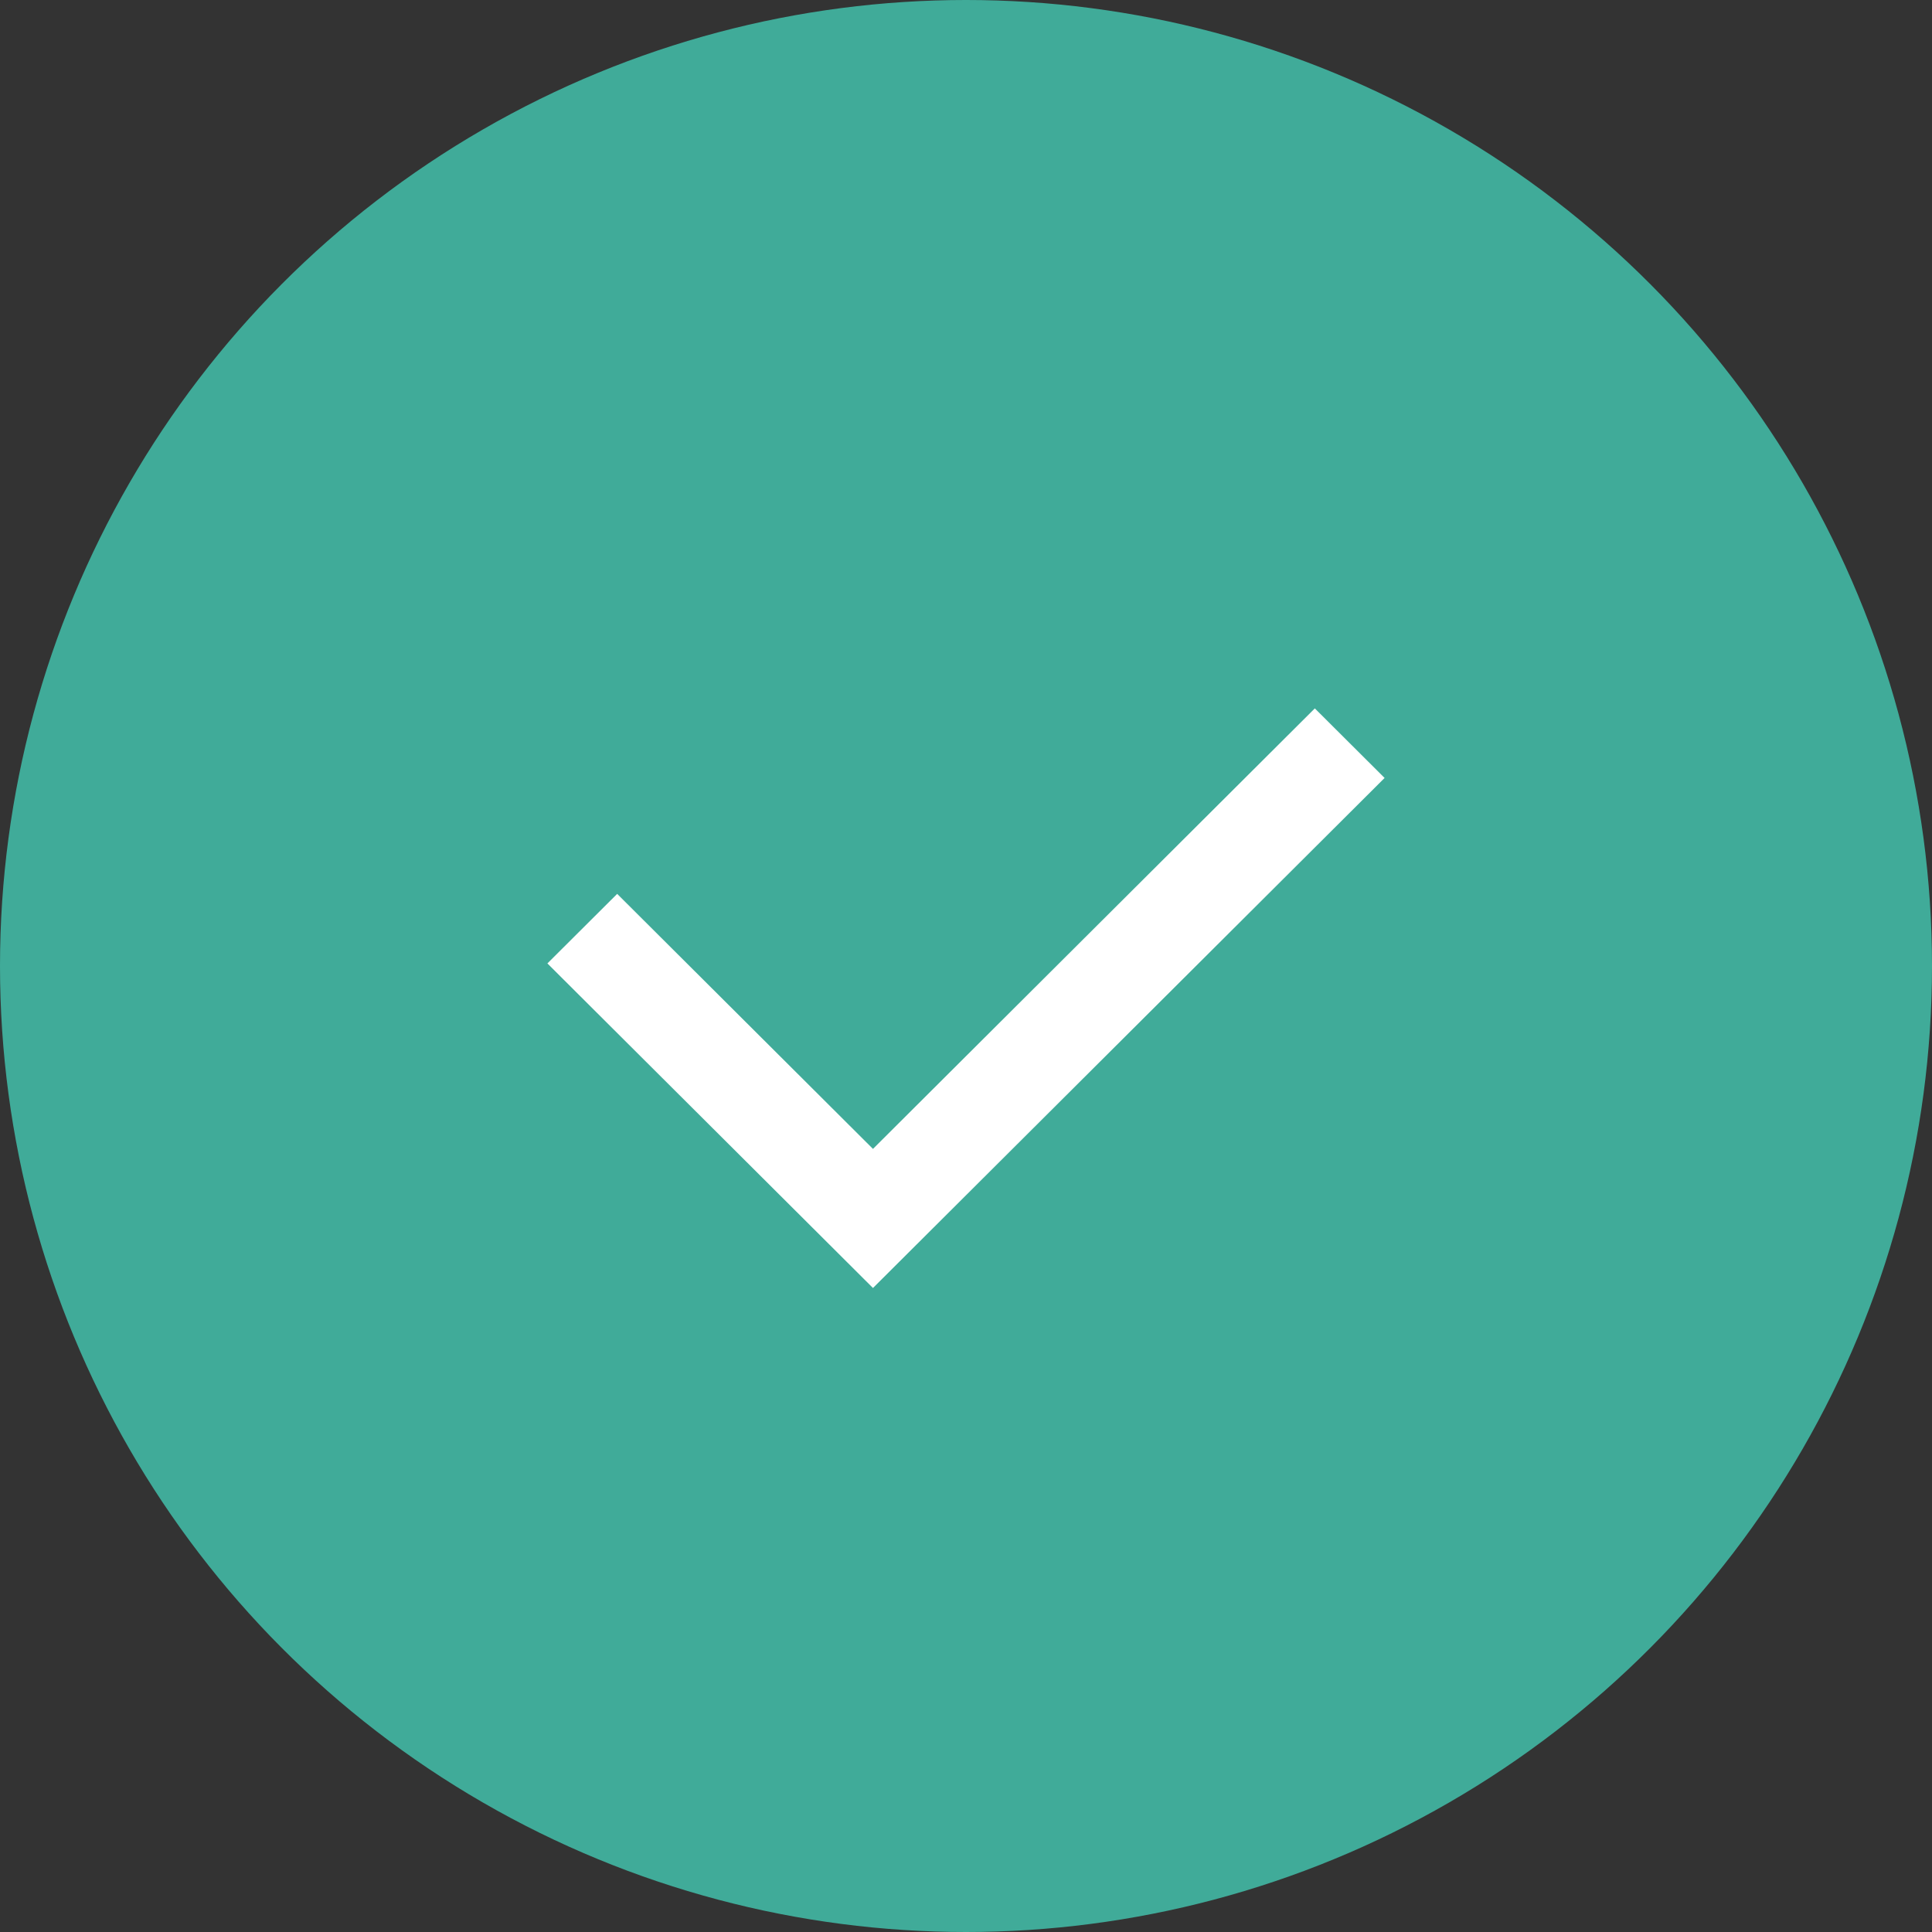 <?xml version="1.0" encoding="UTF-8"?> <svg xmlns="http://www.w3.org/2000/svg" id="Icon_Purple_Check" data-name="Icon Purple Check" width="60" height="60" viewBox="0 0 60 60"><rect x="0" y="0" width="60" height="60" fill="#333333" stroke="none"/><circle id="Oval" cx="30" cy="30" r="30" transform="translate(0)" fill="#40ab99"></circle><path id="Icon" d="M10.111,13.68,23.833,0,26,2.16,10.111,18,9.028,16.92,0,7.92,2.167,5.76l7.944,7.92Z" transform="translate(17 22)" fill="#fff"></path></svg> 